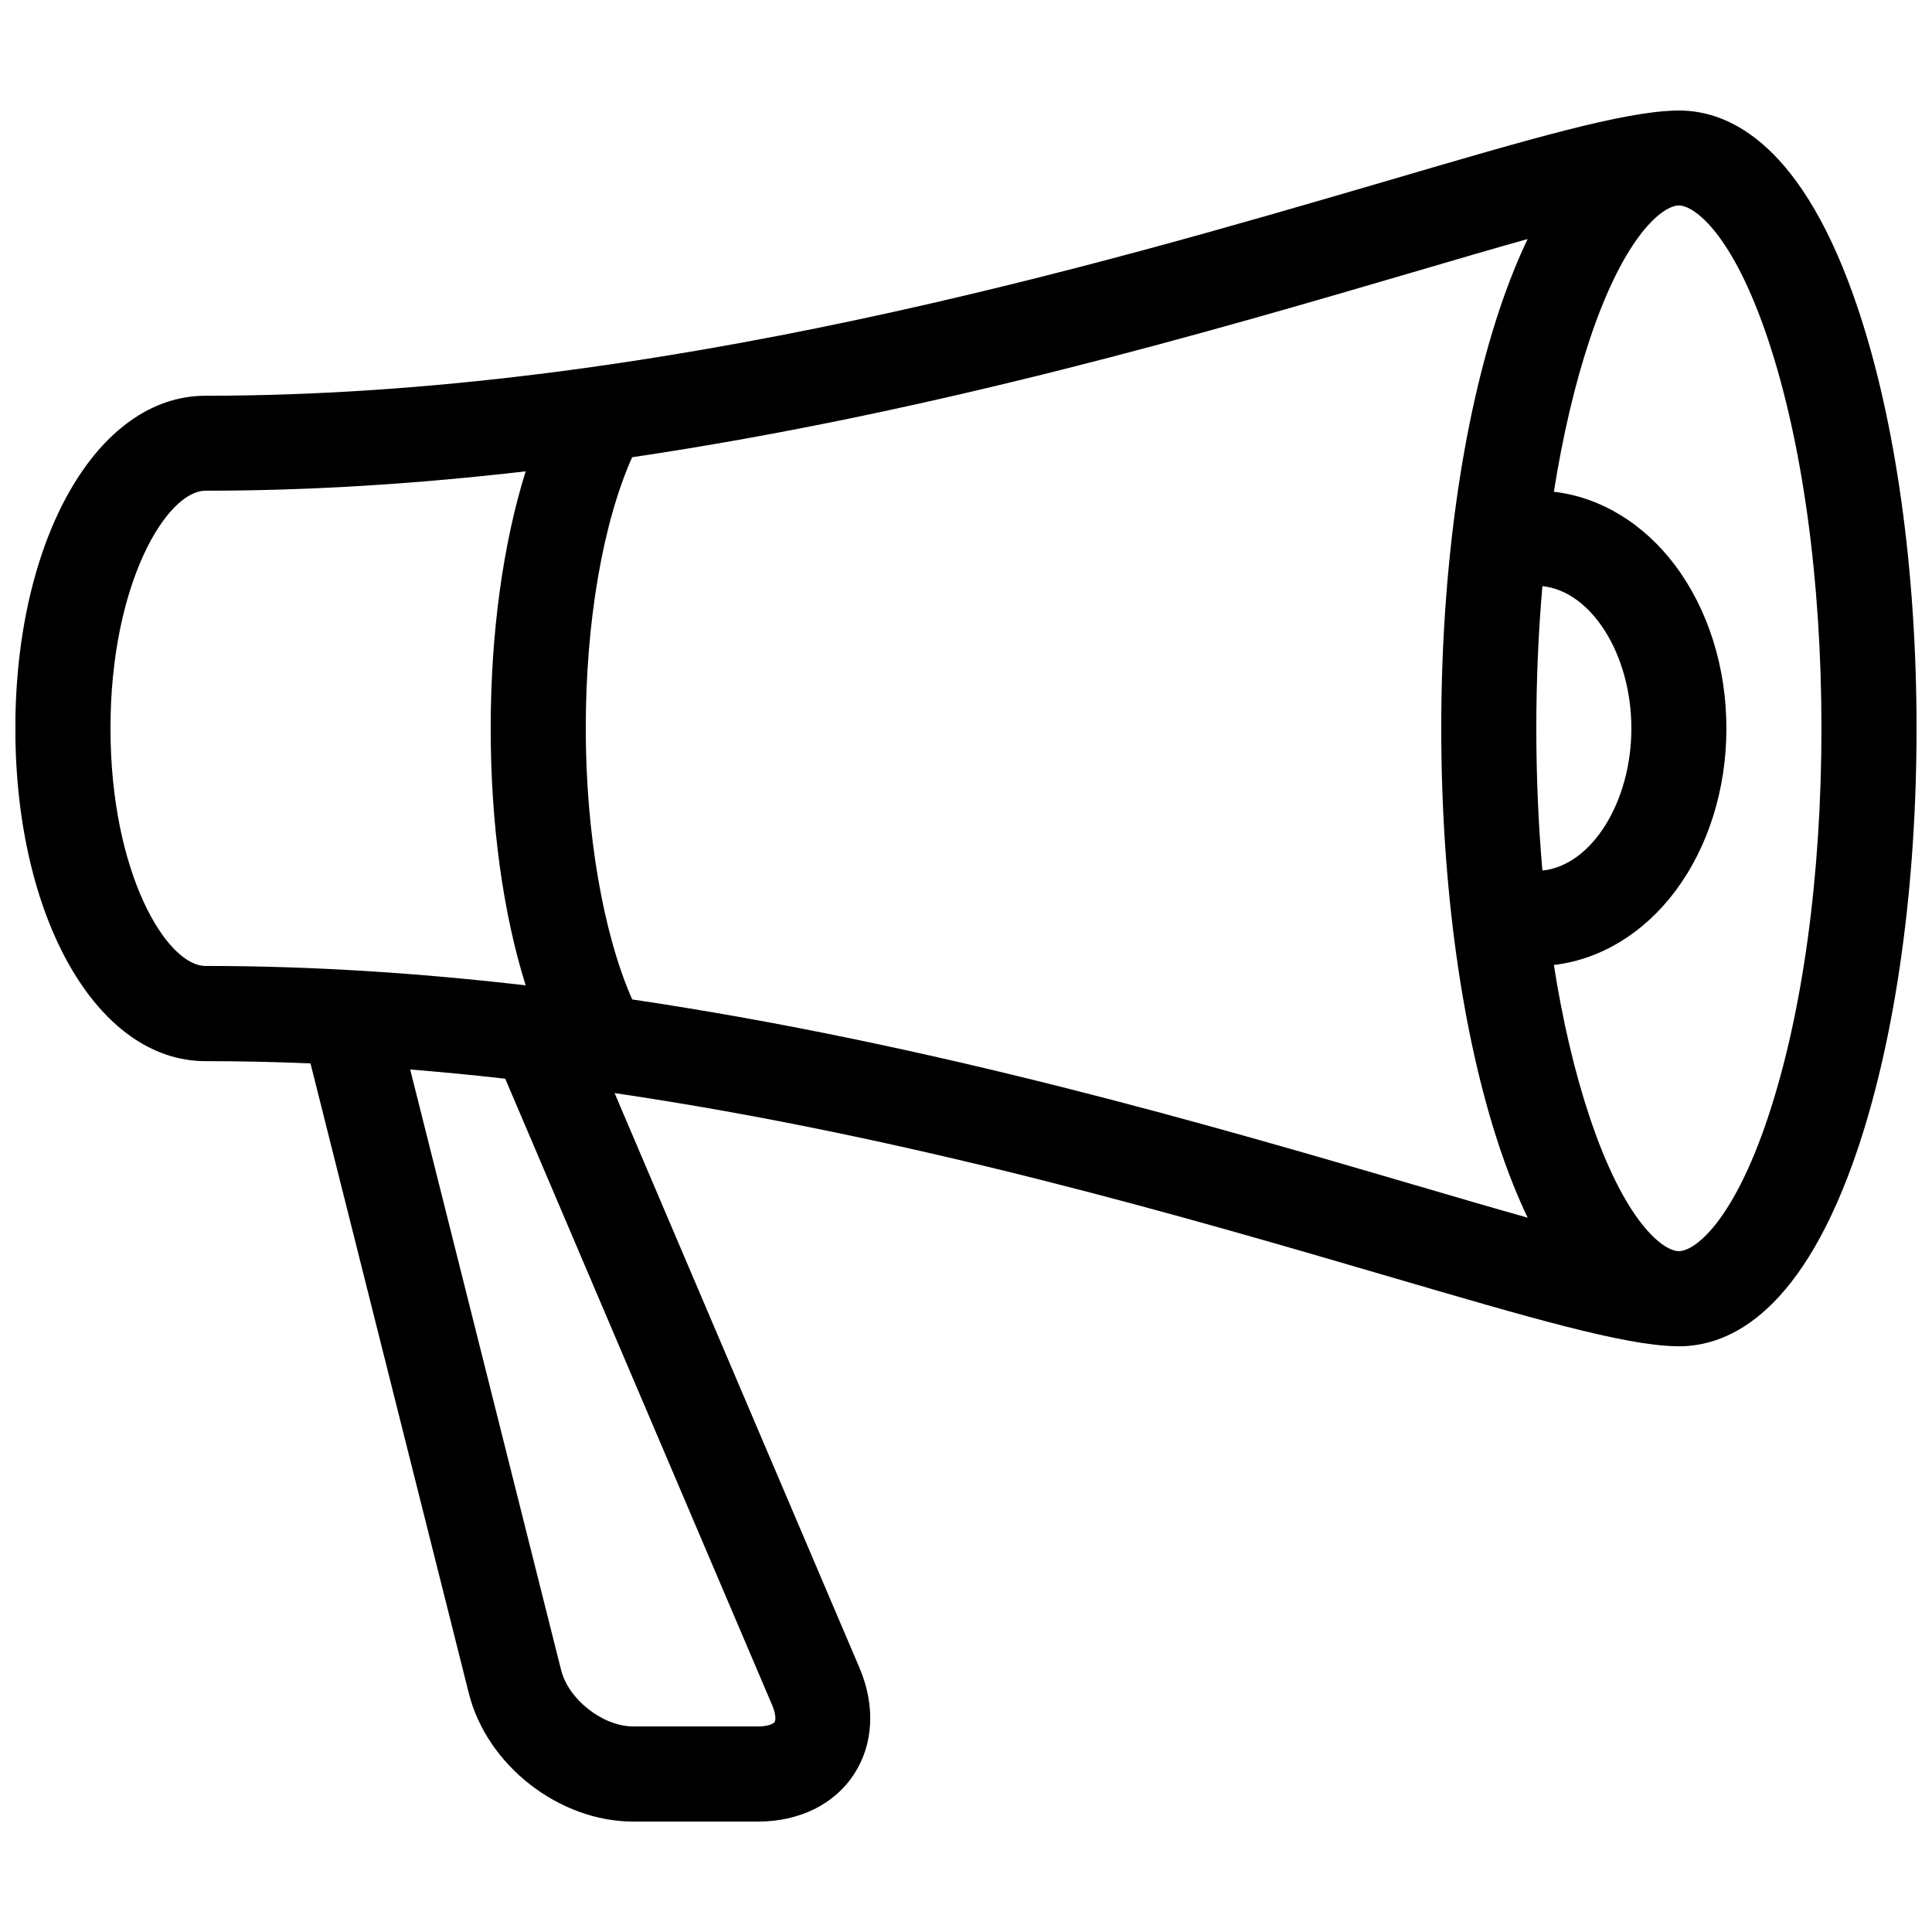 <?xml version="1.0" encoding="UTF-8"?>
<!-- The Best Svg Icon site in the world: iconSvg.co, Visit us! https://iconsvg.co -->
<svg width="800px" height="800px" version="1.1" viewBox="144 144 512 512" xmlns="http://www.w3.org/2000/svg">
 <defs>
  <clipPath id="a">
   <path d="m148.09 173h503.81v454h-503.81z"/>
  </clipPath>
 </defs>
 <g clip-path="url(#a)">
  <path d="m636.51 226.16c-14.559-43.707-33.906-52.875-47.586-52.875-0.277 0-0.578 0-0.883 0.023-13.93 0.301-38.691 7.531-75.773 18.414-77.688 22.746-195.07 57.156-313.82 57.156-28.719 0-50.383 37.91-50.383 88.168 0 50.254 21.664 88.168 50.383 88.168 9.297 0 18.59 0.203 27.836 0.605l41.969 166.96c4.785 19.043 23.906 33.957 43.555 33.957h33.074c10.906 0 20.176-4.535 25.391-12.469 5.215-7.934 5.769-18.211 1.512-28.238l-64.914-152.35c78.996 11.637 151.7 32.949 205.4 48.668 37.082 10.855 61.844 18.113 75.773 18.414 0.301 0 0.578 0.023 0.883 0.023 13.652 0 33-9.168 47.586-52.875 9.926-29.801 15.391-69.172 15.391-110.86s-5.465-81.062-15.391-110.86zm-85.371 110.86c0-12.922 0.555-25.566 1.613-37.684 12.922 1.309 23.578 18.035 23.578 37.684 0 19.648-10.629 36.398-23.578 37.684-1.059-12.117-1.613-24.762-1.613-37.684zm-377.86 0c0-38.441 14.914-62.977 25.191-62.977 28.59 0 57.031-1.914 84.84-5.141-5.969 19.094-9.27 42.75-9.27 68.113 0 25.367 3.273 49.02 9.27 68.113-27.809-3.223-56.25-5.141-84.84-5.141-10.277 0-25.191-24.535-25.191-62.977zm175.35 258.86c1.031 2.418 0.957 4.031 0.656 4.484s-1.738 1.16-4.383 1.16h-33.074c-8.035 0-17.156-7.106-19.121-14.914l-40.004-159.18c8.438 0.68 16.852 1.484 25.191 2.445zm-37.082-186.99c-7.656-17.305-12.316-44.031-12.316-71.867 0-28.266 4.535-54.488 12.293-71.844 80.23-11.914 153.56-33.379 207.82-49.297 10.453-3.074 20.43-5.996 29.5-8.539-2.594 5.414-5.113 11.664-7.508 18.816-9.926 29.801-15.391 69.172-15.391 110.86 0 41.691 5.465 81.062 15.391 110.86 2.394 7.152 4.914 13.402 7.508 18.816-9.07-2.543-19.043-5.465-29.5-8.539-54.285-15.895-127.59-37.383-207.82-49.297zm301.05 31.035c-9.395 28.215-19.598 35.645-23.68 35.645s-14.281-7.457-23.68-35.645c-3.953-11.84-7.129-25.418-9.445-40.203 12.242-1.41 23.754-8.34 32.145-19.523 8.766-11.688 13.578-27.031 13.578-43.176 0-16.148-4.836-31.512-13.578-43.176-8.387-11.184-19.902-18.113-32.145-19.523 2.344-14.762 5.516-28.363 9.445-40.203 9.395-28.215 19.598-35.668 23.68-35.668s14.281 7.457 23.68 35.645c9.094 27.305 14.105 63.832 14.105 102.9s-5.012 75.598-14.105 102.9z"/>
 </g>
</svg>